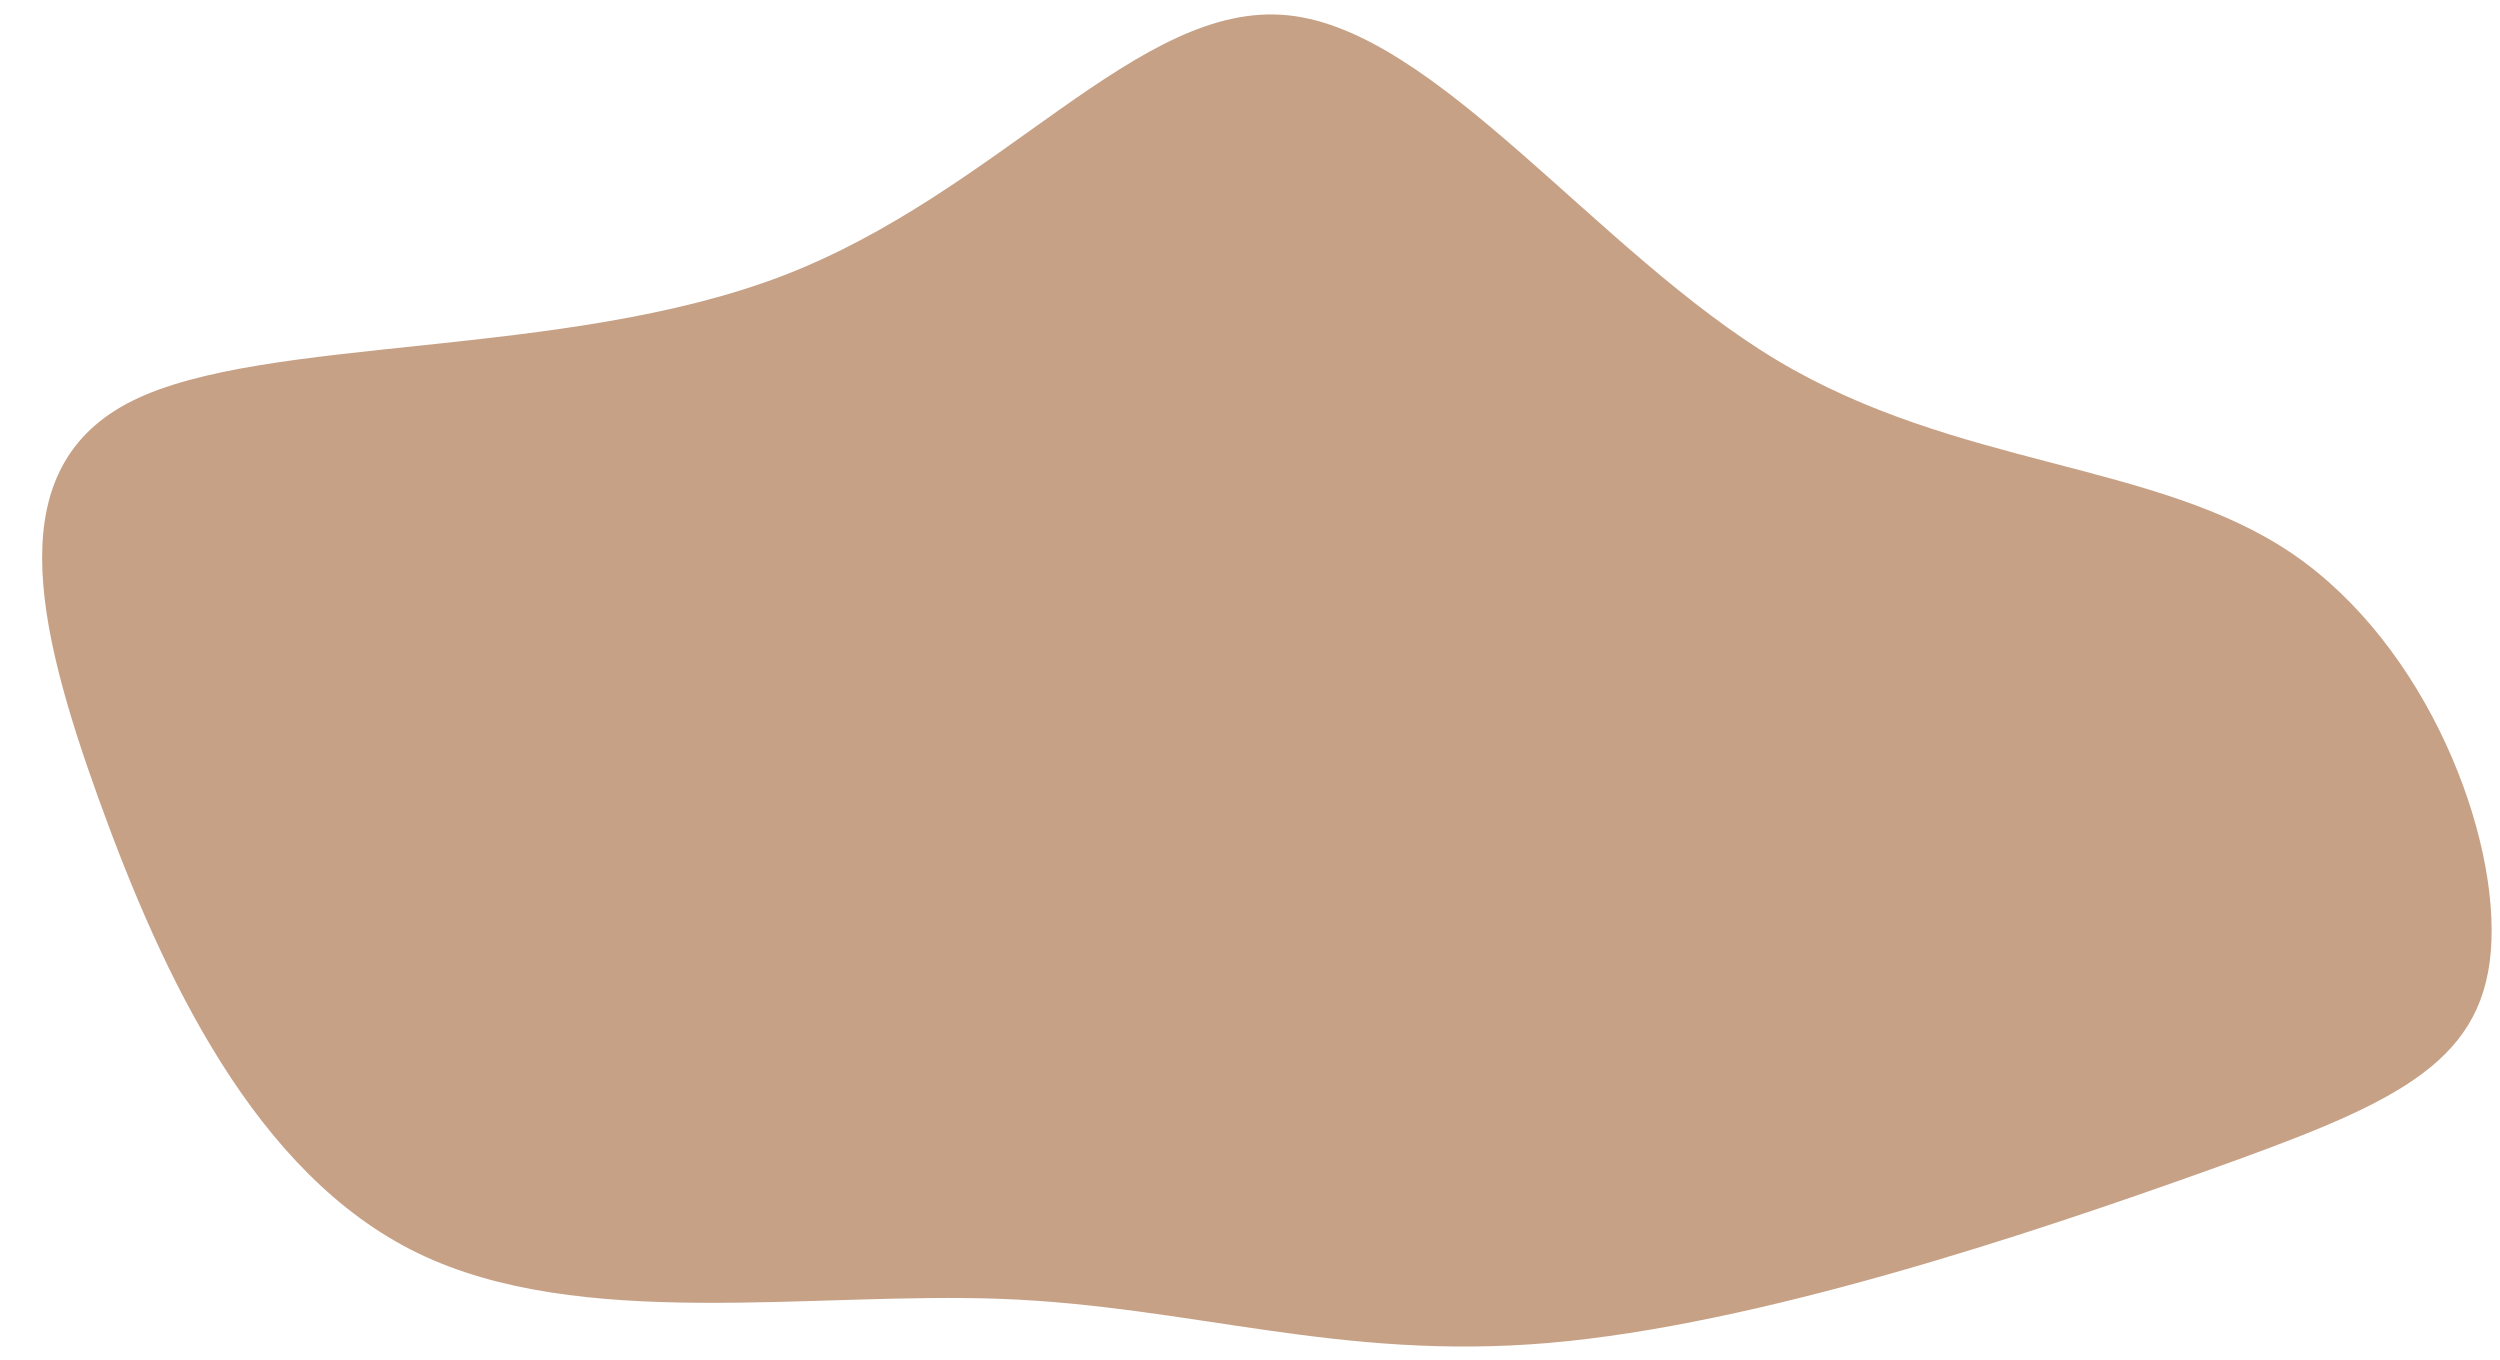 <?xml version="1.0" encoding="UTF-8" standalone="no"?><svg xmlns="http://www.w3.org/2000/svg" xmlns:xlink="http://www.w3.org/1999/xlink" clip-rule="evenodd" fill="#000000" fill-rule="evenodd" height="277.7" image-rendering="optimizeQuality" preserveAspectRatio="xMidYMid meet" shape-rendering="geometricPrecision" text-rendering="geometricPrecision" version="1" viewBox="-8.6 111.1 510.3 277.7" width="510.3" zoomAndPan="magnify"><g id="change1_1"><path class="fil0" d="M11.62 274.39c13.04,36.11 31.96,76.44 65.07,92.5 33.11,16.06 80.41,7.86 119.14,9.34 38.74,1.48 68.91,12.64 111.61,9 42.7,-3.65 97.92,-22.1 134.87,-35.32 36.94,-13.21 55.61,-21.19 57.52,-44.65 1.92,-23.47 -12.91,-62.43 -40.65,-81.23 -27.74,-18.79 -68.39,-17.43 -105.08,-39.41 -36.69,-21.99 -69.42,-67.33 -99.84,-70.4 -30.43,-3.08 -58.55,36.11 -103.17,53.2 -44.62,17.08 -105.72,12.07 -132.7,25.51 -26.97,13.45 -19.81,45.34 -6.77,81.46z" fill="#c6a186"/></g></svg>